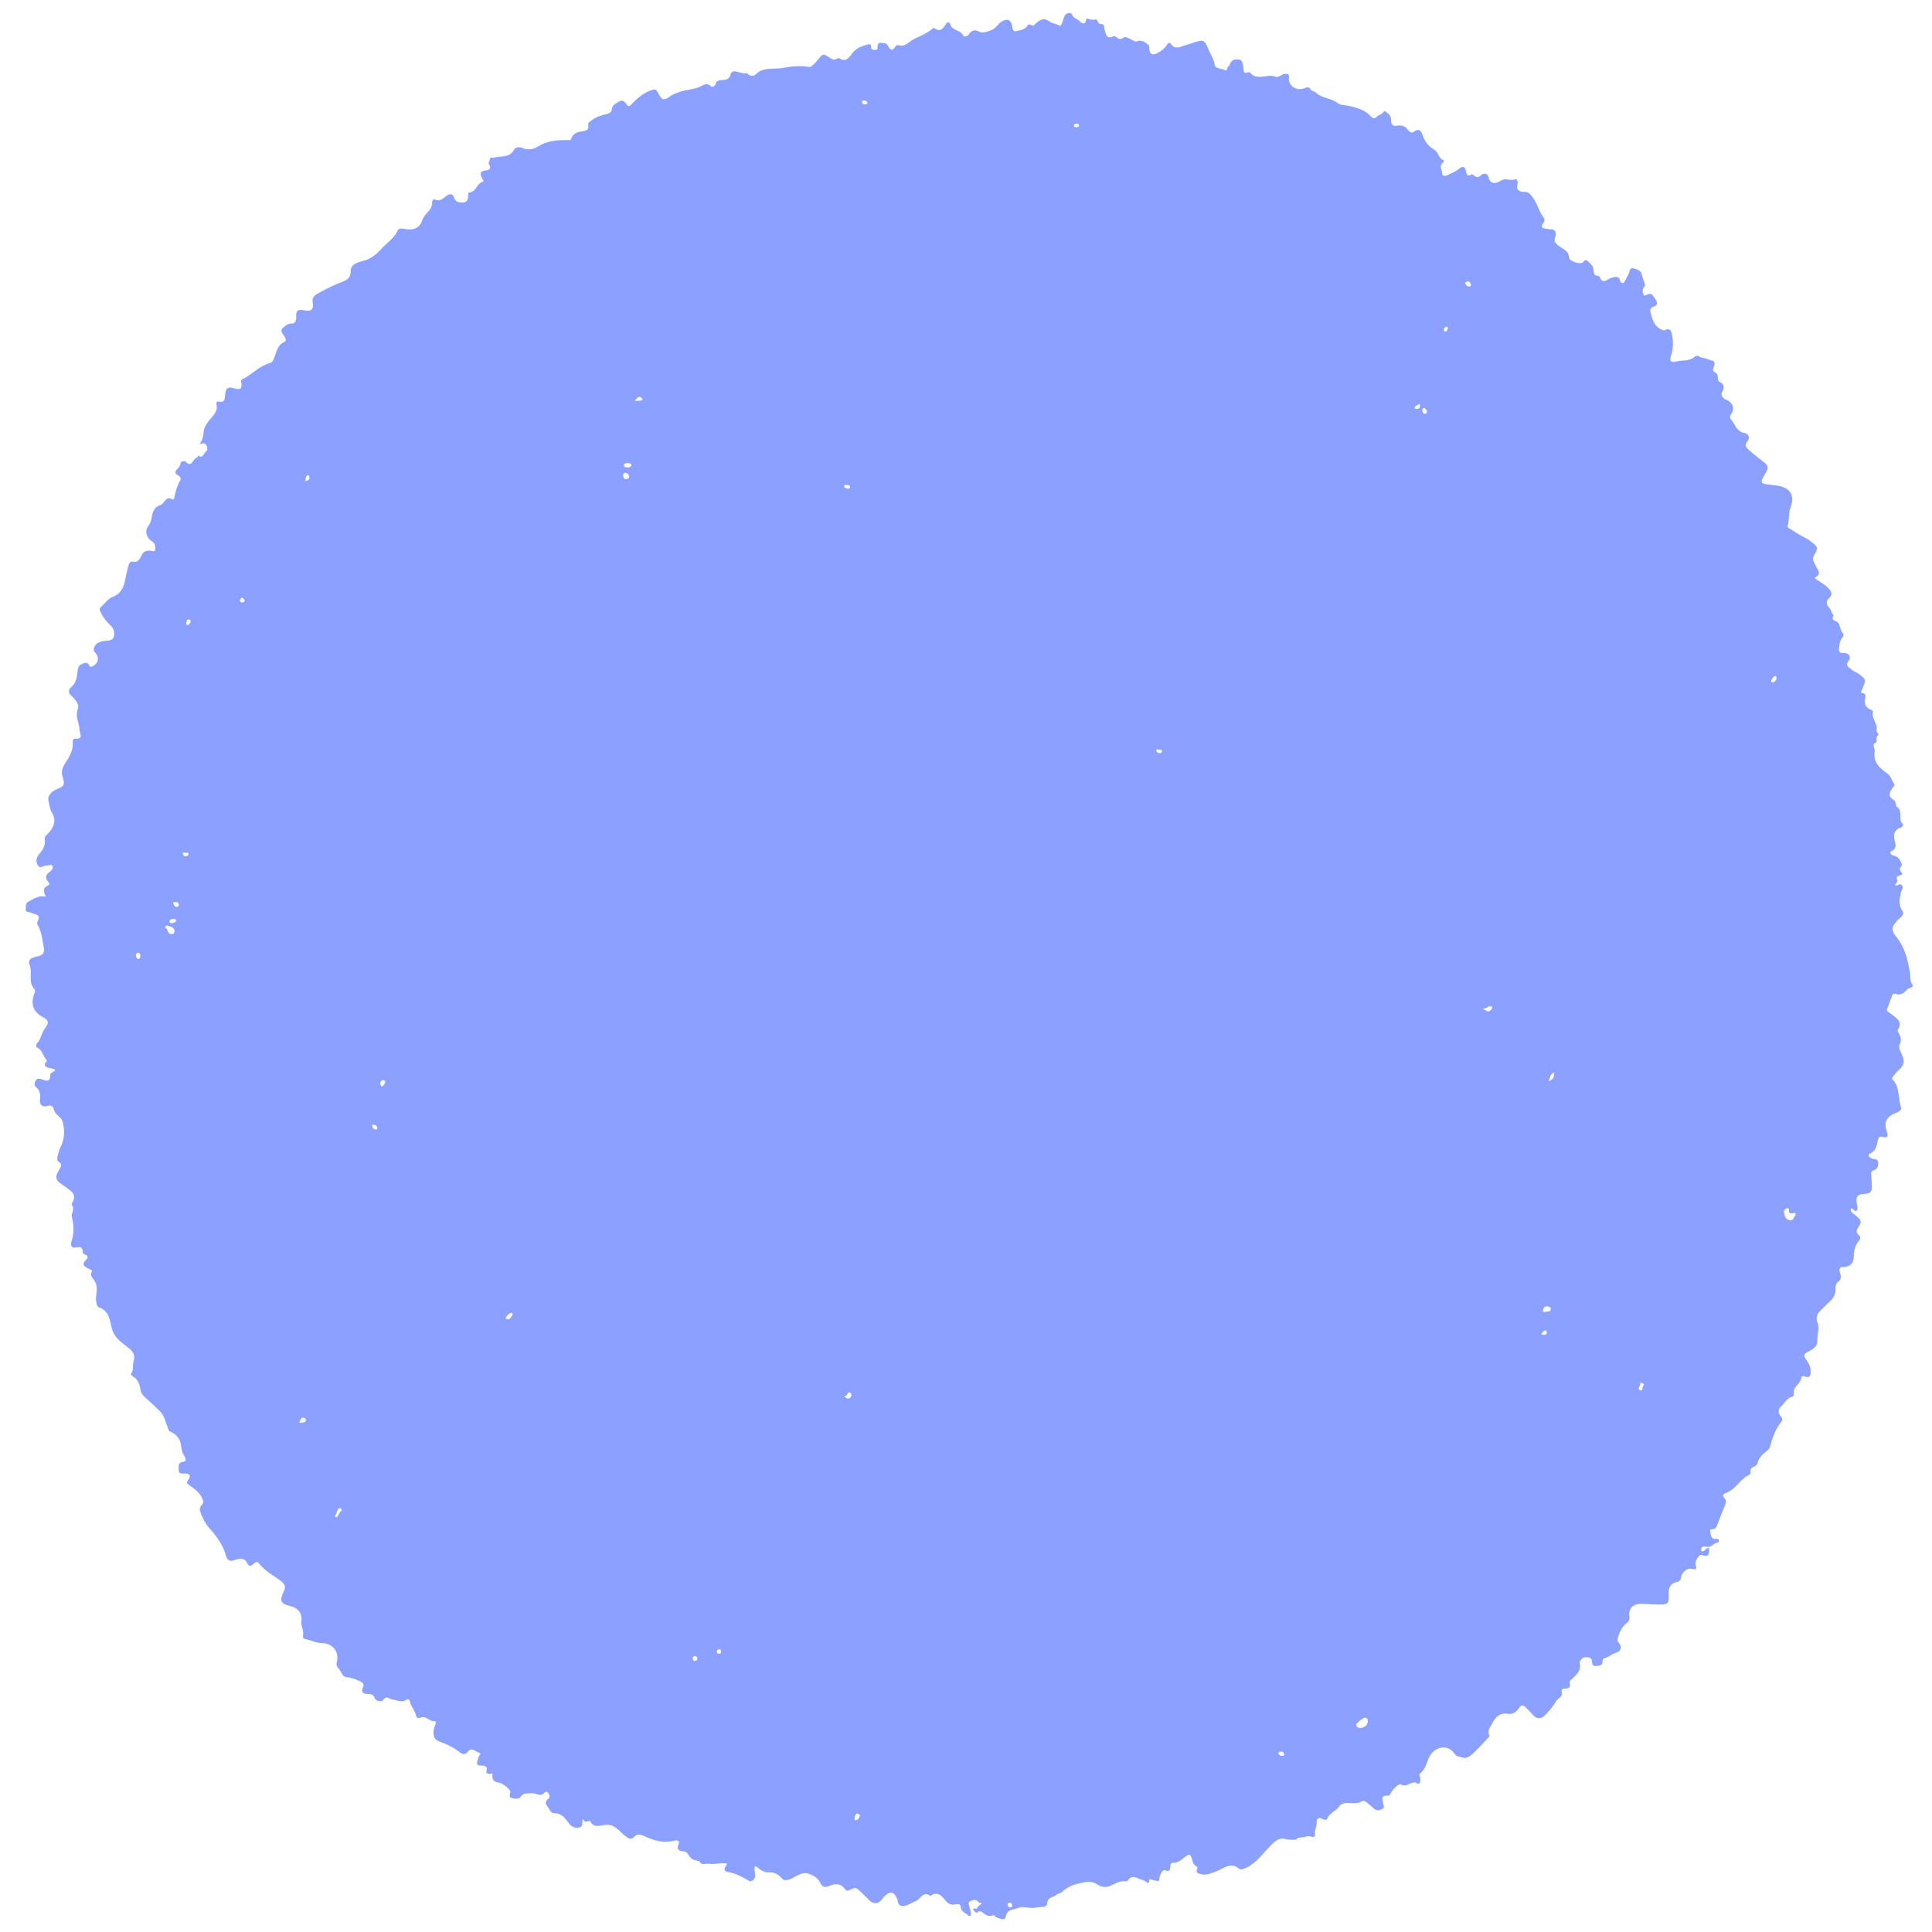 <svg width="6" height="6" viewBox="0 0 6 6" fill="none" xmlns="http://www.w3.org/2000/svg">
<g clip-path="url(#clip0_5313_3411)">
<path d="M5.938 3.057C5.93 3.043 5.934 3.03 5.931 3.017C5.924 2.98 5.916 2.943 5.891 2.912C5.871 2.888 5.874 2.877 5.895 2.856C5.902 2.849 5.917 2.841 5.907 2.827C5.895 2.809 5.9 2.791 5.903 2.773C5.904 2.766 5.913 2.759 5.907 2.75C5.9 2.74 5.892 2.754 5.885 2.749C5.888 2.743 5.895 2.738 5.891 2.73C5.889 2.723 5.893 2.721 5.899 2.719C5.91 2.716 5.91 2.715 5.902 2.705C5.899 2.7 5.9 2.696 5.903 2.692C5.908 2.686 5.906 2.683 5.903 2.676C5.898 2.666 5.892 2.659 5.88 2.657C5.875 2.656 5.865 2.648 5.873 2.644C5.892 2.635 5.887 2.623 5.884 2.61C5.879 2.591 5.883 2.577 5.903 2.57C5.909 2.568 5.913 2.562 5.908 2.558C5.894 2.543 5.911 2.518 5.89 2.505C5.888 2.504 5.888 2.489 5.882 2.485C5.861 2.473 5.868 2.46 5.878 2.446C5.881 2.443 5.885 2.44 5.882 2.434C5.875 2.423 5.871 2.409 5.861 2.402C5.837 2.385 5.817 2.368 5.822 2.333C5.823 2.323 5.811 2.313 5.827 2.305C5.831 2.303 5.822 2.287 5.835 2.282C5.831 2.277 5.827 2.273 5.828 2.266C5.832 2.246 5.81 2.231 5.817 2.209C5.817 2.208 5.81 2.204 5.806 2.202C5.796 2.197 5.791 2.188 5.791 2.178C5.79 2.168 5.802 2.154 5.781 2.152C5.778 2.151 5.781 2.145 5.783 2.141C5.796 2.11 5.796 2.11 5.77 2.091C5.764 2.087 5.756 2.085 5.751 2.08C5.743 2.073 5.729 2.068 5.741 2.052C5.75 2.042 5.742 2.027 5.728 2.028C5.709 2.03 5.71 2.019 5.712 2.008C5.713 1.999 5.714 1.99 5.72 1.982C5.724 1.978 5.727 1.972 5.724 1.968C5.714 1.957 5.716 1.941 5.706 1.931C5.696 1.928 5.686 1.924 5.695 1.911C5.687 1.905 5.688 1.894 5.681 1.888C5.67 1.876 5.671 1.866 5.682 1.856C5.69 1.847 5.689 1.84 5.682 1.831C5.672 1.818 5.658 1.811 5.645 1.802C5.642 1.8 5.633 1.796 5.638 1.793C5.66 1.78 5.642 1.768 5.638 1.755C5.634 1.746 5.627 1.738 5.633 1.726C5.648 1.7 5.647 1.7 5.622 1.68C5.612 1.672 5.601 1.668 5.591 1.662C5.579 1.656 5.568 1.647 5.555 1.64C5.552 1.639 5.55 1.635 5.552 1.632C5.557 1.615 5.554 1.596 5.56 1.578C5.575 1.538 5.561 1.515 5.519 1.508C5.514 1.508 5.509 1.507 5.503 1.506C5.464 1.502 5.464 1.501 5.485 1.466C5.493 1.452 5.49 1.445 5.479 1.436C5.463 1.424 5.448 1.412 5.433 1.399C5.424 1.391 5.416 1.383 5.427 1.37C5.437 1.359 5.428 1.346 5.419 1.345C5.394 1.341 5.389 1.319 5.377 1.304C5.371 1.298 5.371 1.293 5.377 1.285C5.388 1.268 5.381 1.25 5.362 1.242C5.35 1.238 5.343 1.226 5.348 1.218C5.357 1.202 5.355 1.193 5.339 1.185C5.335 1.183 5.335 1.177 5.335 1.173C5.335 1.166 5.333 1.16 5.327 1.157C5.318 1.153 5.319 1.148 5.322 1.14C5.325 1.134 5.328 1.122 5.318 1.12C5.308 1.119 5.299 1.112 5.291 1.112C5.281 1.112 5.272 1.1 5.264 1.107C5.246 1.124 5.224 1.117 5.204 1.123C5.189 1.127 5.184 1.12 5.189 1.106C5.197 1.083 5.197 1.06 5.192 1.037C5.19 1.026 5.184 1.018 5.171 1.025C5.165 1.028 5.162 1.024 5.157 1.022C5.137 1.012 5.132 0.992 5.126 0.972C5.124 0.963 5.124 0.955 5.136 0.952C5.148 0.949 5.147 0.94 5.143 0.932C5.139 0.925 5.134 0.919 5.129 0.913C5.127 0.913 5.125 0.913 5.123 0.913C5.116 0.911 5.109 0.923 5.104 0.915C5.101 0.907 5.099 0.896 5.109 0.888C5.108 0.876 5.101 0.866 5.099 0.854C5.098 0.842 5.085 0.836 5.073 0.833C5.06 0.831 5.062 0.842 5.059 0.848C5.056 0.856 5.051 0.863 5.047 0.871C5.045 0.875 5.044 0.88 5.038 0.879C5.033 0.878 5.032 0.875 5.031 0.87C5.027 0.855 5.017 0.861 5.007 0.862C4.993 0.864 4.978 0.888 4.967 0.858C4.967 0.858 4.965 0.857 4.963 0.857C4.95 0.856 4.949 0.849 4.949 0.837C4.948 0.825 4.938 0.818 4.93 0.81C4.921 0.803 4.919 0.814 4.914 0.816C4.903 0.821 4.873 0.81 4.873 0.8C4.872 0.777 4.851 0.773 4.839 0.762C4.831 0.755 4.826 0.751 4.829 0.74C4.834 0.724 4.834 0.711 4.811 0.712C4.807 0.712 4.804 0.71 4.8 0.71C4.788 0.709 4.785 0.704 4.792 0.694C4.797 0.688 4.798 0.681 4.794 0.676C4.778 0.655 4.774 0.629 4.757 0.609C4.751 0.602 4.746 0.595 4.734 0.596C4.72 0.596 4.707 0.591 4.713 0.571C4.715 0.565 4.711 0.554 4.705 0.557C4.691 0.563 4.677 0.551 4.661 0.561C4.652 0.567 4.63 0.578 4.623 0.551C4.62 0.539 4.609 0.535 4.598 0.545C4.592 0.552 4.586 0.551 4.58 0.547C4.576 0.544 4.573 0.54 4.569 0.542C4.557 0.55 4.555 0.541 4.553 0.533C4.55 0.514 4.54 0.516 4.53 0.525C4.52 0.534 4.508 0.537 4.497 0.543C4.492 0.547 4.479 0.548 4.479 0.54C4.479 0.529 4.468 0.516 4.481 0.505C4.484 0.503 4.486 0.498 4.482 0.497C4.468 0.492 4.467 0.474 4.457 0.467C4.438 0.455 4.425 0.442 4.418 0.42C4.415 0.41 4.407 0.395 4.39 0.41C4.385 0.414 4.377 0.41 4.372 0.403C4.364 0.392 4.354 0.388 4.341 0.39C4.326 0.394 4.32 0.387 4.32 0.373C4.321 0.361 4.312 0.353 4.304 0.347C4.297 0.341 4.293 0.355 4.287 0.356C4.277 0.357 4.27 0.376 4.258 0.362C4.238 0.34 4.212 0.334 4.185 0.328C4.175 0.326 4.163 0.327 4.154 0.32C4.134 0.304 4.105 0.306 4.086 0.287C4.082 0.283 4.073 0.284 4.069 0.276C4.065 0.269 4.058 0.271 4.051 0.274C4.028 0.284 4 0.267 4.003 0.242C4.004 0.227 3.998 0.229 3.988 0.23C3.978 0.232 3.97 0.242 3.96 0.238C3.935 0.228 3.903 0.253 3.881 0.224C3.881 0.224 3.879 0.224 3.879 0.224C3.859 0.232 3.863 0.218 3.861 0.207C3.859 0.198 3.86 0.187 3.848 0.185C3.835 0.183 3.825 0.186 3.82 0.198C3.819 0.201 3.818 0.204 3.816 0.205C3.81 0.208 3.812 0.222 3.804 0.218C3.794 0.211 3.774 0.216 3.772 0.2C3.77 0.184 3.761 0.172 3.755 0.158C3.741 0.122 3.737 0.122 3.705 0.133C3.698 0.135 3.69 0.138 3.683 0.14C3.667 0.144 3.651 0.157 3.636 0.136C3.632 0.13 3.627 0.134 3.624 0.139C3.617 0.151 3.606 0.159 3.594 0.165C3.579 0.173 3.57 0.168 3.569 0.151C3.569 0.146 3.569 0.141 3.565 0.138C3.554 0.13 3.545 0.122 3.528 0.129C3.523 0.13 3.506 0.116 3.493 0.115C3.492 0.115 3.492 0.116 3.491 0.116C3.484 0.121 3.476 0.124 3.468 0.116C3.465 0.113 3.461 0.111 3.457 0.113C3.434 0.124 3.435 0.103 3.43 0.091C3.428 0.085 3.431 0.074 3.421 0.075C3.409 0.075 3.41 0.065 3.405 0.06C3.395 0.063 3.384 0.06 3.374 0.057C3.372 0.074 3.365 0.078 3.353 0.066C3.346 0.058 3.334 0.058 3.329 0.045C3.325 0.036 3.309 0.04 3.305 0.052C3.303 0.059 3.3 0.066 3.298 0.073C3.296 0.076 3.293 0.082 3.29 0.08C3.281 0.073 3.267 0.073 3.261 0.068C3.243 0.054 3.232 0.06 3.219 0.071C3.214 0.075 3.209 0.083 3.203 0.078C3.195 0.072 3.191 0.079 3.189 0.082C3.181 0.093 3.17 0.093 3.159 0.096C3.152 0.098 3.146 0.099 3.144 0.085C3.141 0.059 3.126 0.055 3.105 0.071C3.101 0.075 3.097 0.08 3.093 0.084C3.083 0.095 3.052 0.105 3.042 0.099C3.028 0.09 3.017 0.095 3.01 0.105C3.004 0.115 2.993 0.115 2.991 0.11C2.983 0.092 2.956 0.096 2.951 0.075C2.949 0.069 2.942 0.067 2.939 0.073C2.929 0.088 2.921 0.102 2.901 0.087C2.9 0.086 2.897 0.088 2.896 0.089C2.877 0.106 2.853 0.113 2.832 0.125C2.82 0.133 2.808 0.147 2.789 0.14C2.787 0.139 2.782 0.142 2.781 0.144C2.77 0.162 2.764 0.154 2.757 0.141C2.751 0.132 2.742 0.134 2.734 0.133C2.727 0.133 2.725 0.14 2.725 0.145C2.726 0.152 2.725 0.155 2.717 0.155C2.708 0.155 2.705 0.152 2.705 0.145C2.705 0.138 2.702 0.136 2.696 0.138C2.677 0.143 2.661 0.148 2.648 0.164C2.639 0.175 2.629 0.196 2.607 0.181C2.605 0.18 2.601 0.181 2.599 0.182C2.591 0.188 2.585 0.184 2.578 0.18C2.555 0.165 2.556 0.166 2.538 0.188C2.531 0.196 2.52 0.209 2.513 0.208C2.485 0.203 2.458 0.206 2.431 0.211C2.408 0.215 2.385 0.21 2.362 0.22C2.35 0.225 2.338 0.248 2.32 0.227C2.303 0.233 2.275 0.209 2.269 0.231C2.261 0.261 2.231 0.238 2.223 0.259C2.223 0.261 2.222 0.263 2.221 0.264C2.217 0.269 2.212 0.272 2.207 0.267C2.196 0.257 2.186 0.263 2.176 0.268C2.168 0.272 2.16 0.275 2.152 0.276C2.126 0.281 2.099 0.286 2.078 0.301C2.058 0.316 2.053 0.305 2.045 0.291C2.041 0.285 2.039 0.276 2.03 0.278C2.003 0.285 1.981 0.303 1.964 0.321C1.952 0.335 1.949 0.329 1.944 0.321C1.938 0.313 1.931 0.31 1.923 0.315C1.914 0.321 1.902 0.325 1.9 0.339C1.899 0.348 1.895 0.351 1.885 0.354C1.867 0.358 1.848 0.364 1.833 0.377C1.829 0.38 1.825 0.383 1.827 0.39C1.83 0.402 1.821 0.405 1.813 0.407C1.797 0.41 1.78 0.411 1.774 0.431C1.772 0.437 1.764 0.435 1.758 0.435C1.728 0.435 1.698 0.438 1.673 0.454C1.654 0.465 1.639 0.467 1.621 0.459C1.61 0.455 1.6 0.458 1.595 0.467C1.58 0.492 1.554 0.483 1.533 0.49C1.53 0.491 1.523 0.486 1.522 0.493C1.521 0.499 1.515 0.505 1.519 0.511C1.525 0.522 1.523 0.527 1.511 0.529C1.492 0.531 1.489 0.537 1.497 0.554C1.499 0.558 1.506 0.562 1.498 0.565C1.48 0.571 1.479 0.596 1.457 0.598C1.453 0.598 1.454 0.605 1.454 0.608C1.454 0.62 1.449 0.629 1.438 0.629C1.427 0.629 1.415 0.629 1.41 0.613C1.407 0.602 1.398 0.6 1.387 0.608C1.377 0.615 1.368 0.627 1.352 0.62C1.346 0.617 1.342 0.623 1.342 0.627C1.344 0.653 1.317 0.663 1.311 0.685C1.303 0.71 1.281 0.716 1.257 0.711C1.249 0.709 1.238 0.708 1.235 0.716C1.225 0.739 1.204 0.752 1.188 0.769C1.172 0.787 1.153 0.805 1.125 0.811C1.111 0.815 1.089 0.82 1.089 0.843C1.089 0.863 1.078 0.87 1.061 0.876C1.037 0.885 1.013 0.897 0.99 0.91C0.98 0.915 0.968 0.922 0.971 0.938C0.975 0.96 0.968 0.968 0.946 0.964C0.928 0.96 0.918 0.962 0.92 0.984C0.921 0.996 0.914 1.006 0.908 1.005C0.894 1.003 0.885 1.013 0.877 1.02C0.869 1.028 0.878 1.036 0.882 1.043C0.886 1.05 0.892 1.057 0.883 1.062C0.862 1.071 0.859 1.092 0.852 1.11C0.849 1.119 0.845 1.126 0.837 1.128C0.804 1.137 0.782 1.164 0.752 1.178C0.749 1.179 0.748 1.182 0.749 1.186C0.753 1.206 0.747 1.212 0.728 1.206C0.706 1.2 0.701 1.205 0.699 1.228C0.698 1.24 0.698 1.251 0.68 1.247C0.674 1.246 0.671 1.249 0.672 1.255C0.677 1.273 0.667 1.285 0.657 1.297C0.645 1.311 0.633 1.325 0.632 1.345C0.631 1.358 0.628 1.369 0.619 1.379C0.627 1.378 0.637 1.373 0.641 1.383C0.644 1.389 0.646 1.398 0.639 1.403C0.632 1.408 0.631 1.425 0.616 1.415C0.614 1.417 0.613 1.422 0.61 1.422C0.599 1.425 0.595 1.455 0.576 1.433C0.575 1.432 0.562 1.431 0.561 1.438C0.56 1.448 0.553 1.453 0.548 1.46C0.543 1.466 0.543 1.471 0.551 1.475C0.557 1.478 0.564 1.484 0.56 1.491C0.55 1.508 0.545 1.527 0.541 1.547C0.54 1.55 0.538 1.552 0.536 1.551C0.514 1.538 0.511 1.565 0.497 1.569C0.479 1.575 0.474 1.589 0.471 1.607C0.47 1.616 0.466 1.627 0.459 1.636C0.449 1.65 0.456 1.672 0.472 1.681C0.483 1.687 0.482 1.698 0.482 1.706C0.482 1.716 0.472 1.71 0.466 1.71C0.456 1.71 0.447 1.711 0.441 1.722C0.435 1.734 0.43 1.749 0.41 1.744C0.406 1.743 0.402 1.748 0.4 1.753C0.397 1.764 0.394 1.774 0.392 1.785C0.386 1.814 0.383 1.841 0.349 1.854C0.336 1.859 0.326 1.874 0.314 1.884C0.306 1.891 0.311 1.898 0.314 1.904C0.321 1.919 0.332 1.932 0.344 1.943C0.354 1.952 0.356 1.964 0.354 1.976C0.352 1.987 0.34 1.99 0.329 1.99C0.321 1.991 0.314 1.992 0.307 1.995C0.295 1.999 0.287 2.018 0.293 2.024C0.309 2.039 0.307 2.058 0.29 2.068C0.285 2.07 0.281 2.073 0.278 2.068C0.273 2.058 0.268 2.056 0.257 2.061C0.246 2.065 0.243 2.071 0.241 2.082C0.239 2.101 0.238 2.12 0.221 2.134C0.212 2.142 0.211 2.152 0.223 2.162C0.234 2.172 0.247 2.188 0.242 2.201C0.232 2.226 0.247 2.246 0.247 2.268C0.247 2.276 0.261 2.296 0.234 2.294C0.227 2.293 0.226 2.299 0.226 2.305C0.228 2.332 0.214 2.352 0.201 2.373C0.195 2.383 0.189 2.396 0.194 2.411C0.203 2.439 0.199 2.442 0.172 2.453C0.161 2.458 0.148 2.471 0.15 2.484C0.153 2.497 0.154 2.512 0.161 2.523C0.177 2.55 0.166 2.571 0.148 2.59C0.144 2.594 0.138 2.598 0.139 2.605C0.142 2.624 0.134 2.639 0.122 2.652C0.112 2.664 0.11 2.677 0.118 2.688C0.125 2.7 0.136 2.686 0.145 2.688C0.151 2.689 0.159 2.682 0.163 2.689C0.167 2.697 0.159 2.704 0.154 2.708C0.141 2.717 0.14 2.727 0.15 2.739C0.154 2.743 0.155 2.747 0.149 2.75C0.131 2.758 0.135 2.771 0.143 2.785C0.12 2.779 0.104 2.792 0.087 2.801C0.079 2.805 0.08 2.817 0.08 2.826C0.081 2.835 0.09 2.831 0.095 2.834C0.105 2.841 0.131 2.837 0.116 2.863C0.114 2.867 0.117 2.874 0.12 2.878C0.13 2.899 0.132 2.921 0.136 2.943C0.138 2.957 0.136 2.964 0.121 2.969C0.109 2.973 0.083 2.974 0.092 2.997C0.102 3.021 0.086 3.05 0.107 3.072C0.111 3.077 0.108 3.082 0.106 3.087C0.095 3.118 0.103 3.141 0.13 3.157C0.151 3.168 0.154 3.175 0.14 3.193C0.128 3.208 0.128 3.228 0.114 3.241C0.112 3.243 0.112 3.251 0.113 3.252C0.131 3.259 0.133 3.278 0.143 3.29C0.146 3.293 0.146 3.294 0.144 3.297C0.132 3.311 0.146 3.315 0.154 3.317C0.161 3.318 0.167 3.318 0.172 3.324C0.167 3.329 0.156 3.331 0.156 3.338C0.156 3.365 0.14 3.355 0.127 3.351C0.12 3.349 0.115 3.349 0.111 3.356C0.107 3.363 0.105 3.371 0.112 3.376C0.125 3.387 0.126 3.401 0.124 3.417C0.123 3.431 0.132 3.439 0.146 3.435C0.157 3.431 0.164 3.434 0.167 3.445C0.17 3.456 0.177 3.462 0.185 3.469C0.19 3.473 0.193 3.479 0.195 3.485C0.202 3.513 0.2 3.539 0.187 3.565C0.183 3.572 0.182 3.581 0.179 3.589C0.178 3.596 0.176 3.604 0.182 3.608C0.195 3.616 0.189 3.623 0.184 3.632C0.169 3.657 0.172 3.665 0.196 3.681C0.203 3.685 0.208 3.69 0.214 3.694C0.231 3.705 0.235 3.719 0.224 3.736C0.223 3.738 0.222 3.741 0.223 3.742C0.233 3.755 0.221 3.768 0.223 3.778C0.229 3.805 0.231 3.829 0.222 3.855C0.219 3.863 0.219 3.878 0.236 3.874C0.249 3.871 0.257 3.873 0.257 3.888C0.257 3.892 0.26 3.895 0.264 3.896C0.275 3.9 0.273 3.907 0.267 3.913C0.252 3.927 0.262 3.934 0.275 3.94C0.279 3.943 0.288 3.943 0.285 3.949C0.278 3.962 0.288 3.969 0.293 3.977C0.306 3.995 0.298 4.016 0.298 4.035C0.299 4.047 0.301 4.058 0.307 4.06C0.341 4.071 0.341 4.104 0.348 4.128C0.356 4.155 0.376 4.168 0.394 4.182C0.413 4.196 0.422 4.208 0.414 4.231C0.411 4.242 0.416 4.255 0.407 4.266C0.405 4.268 0.409 4.272 0.413 4.275C0.428 4.283 0.434 4.299 0.436 4.315C0.438 4.326 0.443 4.333 0.452 4.341C0.467 4.354 0.482 4.368 0.496 4.382C0.51 4.394 0.514 4.417 0.522 4.436C0.524 4.441 0.524 4.445 0.531 4.447C0.546 4.454 0.557 4.465 0.561 4.483C0.564 4.497 0.564 4.511 0.574 4.524C0.577 4.529 0.58 4.539 0.568 4.54C0.552 4.542 0.555 4.554 0.555 4.564C0.555 4.579 0.565 4.576 0.574 4.576C0.59 4.576 0.594 4.584 0.584 4.597C0.579 4.603 0.58 4.607 0.586 4.611C0.601 4.622 0.616 4.631 0.626 4.649C0.631 4.659 0.634 4.665 0.627 4.673C0.621 4.68 0.619 4.687 0.622 4.695C0.629 4.714 0.638 4.733 0.652 4.748C0.674 4.773 0.693 4.799 0.702 4.832C0.706 4.844 0.711 4.851 0.728 4.845C0.74 4.841 0.758 4.834 0.768 4.855C0.773 4.865 0.779 4.865 0.787 4.857C0.792 4.852 0.798 4.848 0.804 4.855C0.823 4.88 0.851 4.893 0.875 4.912C0.885 4.921 0.888 4.929 0.881 4.943C0.867 4.972 0.872 4.981 0.902 4.988C0.924 4.993 0.939 5.01 0.936 5.032C0.933 5.049 0.945 5.064 0.941 5.081C0.94 5.085 0.942 5.089 0.947 5.09C0.966 5.094 0.982 5.103 1.002 5.103C1.034 5.104 1.054 5.131 1.046 5.161C1.043 5.174 1.048 5.177 1.054 5.185C1.06 5.193 1.064 5.206 1.073 5.208C1.089 5.21 1.102 5.213 1.117 5.221C1.13 5.227 1.131 5.232 1.127 5.24C1.12 5.257 1.129 5.26 1.142 5.261C1.153 5.261 1.16 5.262 1.164 5.274C1.168 5.285 1.186 5.285 1.19 5.28C1.2 5.263 1.209 5.277 1.218 5.278C1.233 5.279 1.247 5.29 1.263 5.278C1.269 5.274 1.273 5.281 1.274 5.288C1.278 5.302 1.289 5.313 1.292 5.327C1.293 5.334 1.298 5.338 1.307 5.334C1.323 5.327 1.334 5.348 1.35 5.345C1.354 5.344 1.354 5.351 1.352 5.356C1.346 5.368 1.345 5.382 1.348 5.394C1.352 5.406 1.369 5.41 1.379 5.414C1.395 5.421 1.41 5.428 1.424 5.439C1.433 5.446 1.442 5.454 1.454 5.439C1.464 5.425 1.477 5.44 1.487 5.443C1.498 5.446 1.485 5.454 1.485 5.46C1.483 5.47 1.474 5.485 1.497 5.483C1.504 5.483 1.513 5.487 1.512 5.493C1.506 5.513 1.519 5.509 1.53 5.508C1.526 5.525 1.533 5.535 1.55 5.536C1.561 5.538 1.585 5.557 1.585 5.565C1.585 5.572 1.578 5.581 1.589 5.584C1.598 5.586 1.611 5.589 1.617 5.58C1.626 5.566 1.638 5.571 1.651 5.569C1.664 5.567 1.675 5.581 1.688 5.57C1.693 5.565 1.698 5.562 1.703 5.569C1.707 5.574 1.708 5.581 1.704 5.585C1.695 5.593 1.691 5.599 1.7 5.61C1.707 5.618 1.709 5.631 1.721 5.631C1.743 5.631 1.754 5.645 1.765 5.66C1.773 5.671 1.782 5.678 1.796 5.676C1.815 5.674 1.804 5.658 1.811 5.649C1.816 5.664 1.831 5.654 1.832 5.654C1.845 5.681 1.865 5.667 1.885 5.667C1.909 5.666 1.924 5.688 1.942 5.702C1.952 5.71 1.96 5.715 1.97 5.704C1.979 5.696 1.986 5.696 1.998 5.701C2.028 5.715 2.06 5.726 2.095 5.716C2.103 5.713 2.112 5.719 2.108 5.726C2.098 5.747 2.112 5.748 2.125 5.75C2.129 5.751 2.132 5.752 2.135 5.756C2.148 5.775 2.148 5.775 2.171 5.78C2.171 5.78 2.172 5.78 2.172 5.781C2.181 5.795 2.193 5.786 2.204 5.788C2.222 5.792 2.239 5.782 2.258 5.788C2.254 5.798 2.241 5.81 2.262 5.814C2.285 5.818 2.304 5.828 2.324 5.84C2.334 5.847 2.347 5.835 2.345 5.823C2.345 5.817 2.344 5.811 2.343 5.806C2.343 5.796 2.346 5.793 2.353 5.8C2.362 5.809 2.377 5.815 2.385 5.815C2.405 5.813 2.417 5.821 2.429 5.834C2.433 5.839 2.438 5.84 2.447 5.838C2.47 5.833 2.487 5.808 2.517 5.821C2.531 5.827 2.541 5.835 2.546 5.845C2.553 5.86 2.56 5.863 2.575 5.857C2.592 5.85 2.611 5.847 2.624 5.867C2.628 5.872 2.633 5.873 2.64 5.869C2.647 5.865 2.656 5.86 2.664 5.867C2.676 5.878 2.688 5.889 2.699 5.901C2.71 5.913 2.726 5.914 2.736 5.902C2.739 5.899 2.741 5.895 2.743 5.893C2.764 5.87 2.778 5.873 2.788 5.902C2.788 5.903 2.788 5.904 2.788 5.904C2.79 5.92 2.801 5.921 2.813 5.918C2.824 5.915 2.834 5.908 2.844 5.904C2.859 5.899 2.866 5.871 2.889 5.888C2.889 5.888 2.891 5.887 2.892 5.886C2.912 5.873 2.926 5.889 2.935 5.901C2.945 5.914 2.956 5.917 2.969 5.914C2.976 5.913 2.983 5.914 2.983 5.92C2.984 5.938 3 5.941 3.009 5.95C3.011 5.95 3.013 5.95 3.015 5.95C3.015 5.942 3.015 5.934 3.012 5.927C3.01 5.919 3.005 5.909 3.012 5.905C3.02 5.901 3.033 5.896 3.04 5.909C3.043 5.909 3.047 5.909 3.048 5.91C3.05 5.914 3.046 5.914 3.044 5.915C3.04 5.918 3.037 5.921 3.035 5.925C3.032 5.931 3.027 5.925 3.022 5.928C3.024 5.935 3.028 5.939 3.036 5.941C3.036 5.931 3.044 5.938 3.047 5.936C3.058 5.944 3.068 5.955 3.084 5.948C3.089 5.946 3.09 5.953 3.093 5.954C3.103 5.957 3.12 5.966 3.123 5.954C3.127 5.935 3.134 5.933 3.15 5.929C3.159 5.926 3.168 5.922 3.179 5.923C3.192 5.924 3.206 5.927 3.218 5.924C3.23 5.921 3.251 5.926 3.252 5.911C3.254 5.89 3.272 5.893 3.282 5.884C3.286 5.88 3.295 5.88 3.299 5.875C3.319 5.855 3.345 5.85 3.371 5.845C3.385 5.843 3.397 5.845 3.409 5.853C3.418 5.859 3.43 5.862 3.441 5.859C3.459 5.854 3.475 5.839 3.496 5.843C3.498 5.844 3.502 5.841 3.504 5.838C3.512 5.827 3.522 5.827 3.533 5.833C3.543 5.838 3.554 5.838 3.563 5.847C3.568 5.852 3.567 5.844 3.569 5.842C3.568 5.835 3.571 5.835 3.575 5.837C3.583 5.839 3.591 5.842 3.6 5.841C3.599 5.826 3.61 5.806 3.617 5.808C3.646 5.82 3.625 5.783 3.644 5.785C3.66 5.786 3.672 5.772 3.684 5.764C3.694 5.757 3.696 5.759 3.699 5.766C3.704 5.777 3.703 5.791 3.717 5.797C3.72 5.798 3.719 5.801 3.718 5.804C3.712 5.815 3.721 5.818 3.728 5.82C3.745 5.825 3.759 5.818 3.774 5.813C3.798 5.805 3.821 5.78 3.849 5.804C3.853 5.807 3.858 5.805 3.862 5.804C3.898 5.791 3.919 5.759 3.944 5.734C3.957 5.72 3.971 5.706 3.99 5.711C4.002 5.714 4.013 5.714 4.025 5.713C4.034 5.702 4.048 5.709 4.058 5.703C4.063 5.702 4.067 5.702 4.072 5.704C4.077 5.706 4.084 5.705 4.084 5.699C4.081 5.685 4.09 5.673 4.089 5.66C4.088 5.646 4.097 5.643 4.107 5.649C4.114 5.652 4.119 5.654 4.122 5.648C4.129 5.63 4.149 5.625 4.159 5.61C4.164 5.602 4.174 5.6 4.184 5.599C4.199 5.599 4.215 5.603 4.23 5.594C4.237 5.59 4.242 5.596 4.247 5.6C4.254 5.605 4.26 5.611 4.267 5.617C4.275 5.625 4.285 5.622 4.293 5.618C4.302 5.614 4.296 5.606 4.295 5.599C4.294 5.59 4.287 5.575 4.308 5.577C4.314 5.578 4.318 5.572 4.321 5.566C4.327 5.554 4.346 5.539 4.349 5.541C4.366 5.551 4.376 5.538 4.389 5.536C4.391 5.535 4.394 5.535 4.396 5.536C4.412 5.546 4.41 5.533 4.411 5.524C4.412 5.518 4.404 5.513 4.411 5.507C4.425 5.495 4.43 5.479 4.436 5.462C4.452 5.424 4.495 5.414 4.517 5.446C4.525 5.457 4.533 5.455 4.542 5.458C4.555 5.463 4.565 5.453 4.572 5.448C4.59 5.432 4.606 5.413 4.623 5.396C4.625 5.394 4.626 5.391 4.625 5.389C4.617 5.373 4.631 5.361 4.636 5.349C4.644 5.334 4.657 5.319 4.68 5.322C4.695 5.325 4.707 5.32 4.717 5.305C4.72 5.3 4.727 5.292 4.736 5.3C4.744 5.308 4.752 5.316 4.759 5.324C4.771 5.338 4.783 5.34 4.796 5.329C4.81 5.315 4.823 5.3 4.833 5.283C4.838 5.274 4.854 5.27 4.85 5.256C4.848 5.245 4.854 5.244 4.861 5.244C4.872 5.244 4.878 5.24 4.875 5.228C4.874 5.224 4.875 5.219 4.88 5.216C4.895 5.202 4.911 5.19 4.906 5.165C4.905 5.163 4.907 5.159 4.909 5.156C4.914 5.147 4.922 5.146 4.931 5.147C4.939 5.147 4.943 5.152 4.944 5.159C4.945 5.167 4.944 5.175 4.957 5.174C4.967 5.173 4.977 5.173 4.977 5.159C4.977 5.154 4.978 5.151 4.982 5.15C4.995 5.147 5.005 5.137 5.018 5.133C5.035 5.129 5.038 5.113 5.027 5.101C5.024 5.099 5.023 5.097 5.023 5.093C5.027 5.073 5.035 5.055 5.05 5.042C5.058 5.036 5.062 5.031 5.06 5.02C5.057 4.995 5.072 4.98 5.098 4.981C5.114 4.981 5.131 4.983 5.147 4.983C5.182 4.983 5.183 4.983 5.182 4.947C5.182 4.928 5.19 4.917 5.208 4.913C5.218 4.911 5.22 4.905 5.221 4.897C5.224 4.882 5.24 4.869 5.253 4.872C5.266 4.875 5.271 4.874 5.266 4.86C5.263 4.848 5.277 4.826 5.285 4.829C5.309 4.839 5.308 4.823 5.308 4.807C5.303 4.808 5.298 4.809 5.295 4.814C5.292 4.817 5.289 4.819 5.285 4.817C5.283 4.816 5.282 4.814 5.283 4.812C5.283 4.807 5.286 4.803 5.291 4.803C5.297 4.803 5.303 4.804 5.309 4.804C5.318 4.801 5.323 4.792 5.333 4.791C5.337 4.79 5.339 4.788 5.338 4.784C5.337 4.78 5.334 4.778 5.331 4.779C5.312 4.782 5.314 4.765 5.311 4.757C5.308 4.747 5.319 4.75 5.324 4.748C5.331 4.745 5.332 4.737 5.335 4.731C5.341 4.714 5.348 4.697 5.355 4.68C5.358 4.671 5.364 4.662 5.356 4.654C5.347 4.644 5.353 4.639 5.361 4.636C5.391 4.626 5.404 4.592 5.433 4.58C5.436 4.579 5.437 4.575 5.436 4.571C5.435 4.562 5.44 4.557 5.449 4.554C5.454 4.552 5.459 4.547 5.459 4.541C5.461 4.531 5.467 4.526 5.472 4.519C5.48 4.51 5.494 4.504 5.497 4.493C5.506 4.459 5.515 4.437 5.533 4.414C5.538 4.407 5.533 4.403 5.53 4.398C5.522 4.388 5.522 4.377 5.53 4.369C5.542 4.359 5.548 4.342 5.565 4.338C5.569 4.337 5.571 4.333 5.571 4.329C5.566 4.306 5.594 4.298 5.594 4.277C5.594 4.274 5.601 4.273 5.605 4.275C5.624 4.281 5.623 4.269 5.623 4.256C5.623 4.244 5.617 4.234 5.611 4.225C5.6 4.21 5.6 4.205 5.617 4.197C5.631 4.19 5.645 4.181 5.644 4.164C5.643 4.144 5.652 4.125 5.644 4.106C5.64 4.095 5.641 4.083 5.65 4.074C5.659 4.065 5.668 4.056 5.677 4.047C5.691 4.035 5.701 4.023 5.7 4.004C5.699 3.997 5.702 3.986 5.707 3.982C5.721 3.973 5.717 3.963 5.714 3.951C5.712 3.945 5.711 3.935 5.722 3.935C5.743 3.936 5.757 3.924 5.757 3.904C5.757 3.886 5.76 3.869 5.772 3.855C5.778 3.848 5.78 3.842 5.771 3.834C5.766 3.83 5.764 3.823 5.769 3.815C5.783 3.793 5.782 3.791 5.762 3.774C5.756 3.768 5.745 3.764 5.748 3.753C5.757 3.75 5.757 3.765 5.765 3.76C5.772 3.756 5.767 3.747 5.767 3.74C5.767 3.739 5.766 3.737 5.766 3.736C5.764 3.719 5.766 3.709 5.788 3.708C5.812 3.707 5.815 3.699 5.813 3.675C5.812 3.666 5.812 3.656 5.811 3.647C5.81 3.641 5.813 3.636 5.818 3.635C5.831 3.631 5.833 3.623 5.833 3.611C5.832 3.597 5.821 3.601 5.814 3.598C5.805 3.595 5.798 3.587 5.808 3.582C5.828 3.573 5.828 3.556 5.832 3.54C5.835 3.531 5.837 3.528 5.847 3.531C5.861 3.534 5.865 3.531 5.86 3.515C5.849 3.484 5.859 3.467 5.891 3.455C5.898 3.452 5.906 3.447 5.904 3.44C5.894 3.411 5.901 3.377 5.878 3.353C5.874 3.349 5.877 3.345 5.88 3.342C5.885 3.335 5.89 3.329 5.897 3.323C5.914 3.307 5.916 3.297 5.906 3.274C5.901 3.264 5.895 3.252 5.9 3.242C5.907 3.229 5.902 3.219 5.897 3.209C5.895 3.205 5.892 3.202 5.894 3.198C5.91 3.173 5.89 3.163 5.875 3.15C5.869 3.145 5.856 3.141 5.861 3.132C5.868 3.117 5.871 3.101 5.879 3.087C5.88 3.086 5.885 3.086 5.886 3.086C5.903 3.094 5.914 3.082 5.923 3.073C5.928 3.067 5.945 3.068 5.939 3.057L5.938 3.057ZM0.429 2.978C0.424 2.978 0.423 2.972 0.422 2.968C0.421 2.964 0.423 2.96 0.428 2.959C0.434 2.958 0.435 2.963 0.436 2.968C0.436 2.972 0.435 2.978 0.429 2.978ZM0.53 2.901C0.52 2.898 0.522 2.884 0.512 2.88C0.514 2.876 0.518 2.873 0.522 2.875C0.53 2.878 0.542 2.88 0.542 2.892C0.543 2.899 0.538 2.901 0.53 2.901ZM0.535 2.867C0.53 2.868 0.526 2.866 0.527 2.861C0.527 2.855 0.533 2.854 0.538 2.854C0.542 2.853 0.546 2.854 0.547 2.859C0.545 2.866 0.539 2.865 0.535 2.867V2.867ZM0.551 2.816C0.542 2.818 0.54 2.81 0.537 2.803C0.544 2.802 0.552 2.798 0.555 2.808C0.556 2.811 0.555 2.815 0.551 2.816ZM0.577 2.659C0.572 2.66 0.569 2.656 0.568 2.652C0.567 2.647 0.571 2.647 0.574 2.648C0.578 2.65 0.584 2.645 0.585 2.652C0.586 2.657 0.581 2.658 0.577 2.659ZM0.592 1.93C0.59 1.936 0.588 1.941 0.582 1.941C0.577 1.941 0.578 1.936 0.579 1.932C0.58 1.928 0.58 1.923 0.587 1.924C0.591 1.924 0.592 1.926 0.592 1.93ZM0.751 1.871C0.746 1.87 0.744 1.867 0.746 1.863C0.747 1.86 0.749 1.855 0.754 1.857C0.756 1.858 0.758 1.862 0.76 1.864C0.759 1.871 0.755 1.871 0.751 1.871V1.871ZM0.95 4.412C0.945 4.42 0.937 4.418 0.929 4.418C0.933 4.411 0.933 4.401 0.944 4.403C0.947 4.404 0.952 4.408 0.949 4.412H0.95ZM0.947 1.494C0.952 1.487 0.947 1.479 0.956 1.476C0.959 1.476 0.961 1.478 0.961 1.481C0.962 1.489 0.958 1.493 0.947 1.494H0.947ZM1.047 4.711C1.047 4.711 1.045 4.712 1.045 4.712C1.042 4.712 1.039 4.709 1.04 4.708C1.047 4.701 1.045 4.688 1.054 4.684C1.057 4.682 1.06 4.686 1.062 4.691C1.053 4.695 1.053 4.705 1.046 4.712L1.047 4.711ZM1.166 3.508C1.161 3.507 1.157 3.503 1.156 3.498C1.155 3.494 1.157 3.491 1.161 3.493C1.166 3.494 1.171 3.496 1.172 3.502C1.172 3.506 1.17 3.508 1.166 3.508ZM1.196 3.362C1.194 3.367 1.191 3.372 1.187 3.374C1.184 3.375 1.181 3.369 1.181 3.365C1.181 3.359 1.184 3.355 1.19 3.354C1.194 3.355 1.198 3.358 1.196 3.362ZM1.578 4.097C1.573 4.098 1.569 4.094 1.571 4.091C1.575 4.085 1.58 4.079 1.588 4.077C1.591 4.076 1.592 4.08 1.592 4.083C1.588 4.089 1.586 4.096 1.578 4.097H1.578ZM1.944 1.488C1.939 1.488 1.935 1.483 1.935 1.477C1.935 1.472 1.938 1.469 1.943 1.468C1.949 1.47 1.953 1.474 1.954 1.48C1.954 1.486 1.948 1.488 1.944 1.488V1.488ZM1.951 1.452C1.945 1.452 1.939 1.452 1.938 1.445C1.937 1.439 1.944 1.439 1.948 1.438C1.953 1.438 1.958 1.438 1.961 1.444C1.96 1.45 1.955 1.451 1.951 1.452ZM1.97 1.245C1.978 1.24 1.984 1.222 1.996 1.241C1.988 1.247 1.979 1.244 1.97 1.245ZM2.159 5.158C2.155 5.159 2.152 5.156 2.151 5.152C2.151 5.147 2.153 5.143 2.158 5.143C2.162 5.143 2.165 5.146 2.166 5.15C2.166 5.155 2.163 5.157 2.159 5.158L2.159 5.158ZM2.233 5.136C2.23 5.136 2.226 5.134 2.226 5.131C2.226 5.126 2.228 5.123 2.233 5.122C2.237 5.121 2.239 5.124 2.239 5.128C2.24 5.132 2.239 5.136 2.233 5.136V5.136ZM2.628 1.506C2.633 1.506 2.639 1.506 2.64 1.512C2.64 1.516 2.638 1.518 2.634 1.518C2.629 1.516 2.623 1.517 2.622 1.511C2.621 1.506 2.625 1.505 2.628 1.506ZM2.642 4.339C2.635 4.348 2.628 4.341 2.621 4.337C2.632 4.339 2.63 4.321 2.64 4.325C2.646 4.328 2.645 4.334 2.642 4.339L2.642 4.339ZM2.67 5.64C2.668 5.645 2.665 5.652 2.658 5.653C2.654 5.653 2.653 5.649 2.654 5.646C2.656 5.641 2.655 5.634 2.662 5.632C2.667 5.634 2.672 5.635 2.67 5.64ZM2.686 0.324C2.682 0.324 2.677 0.323 2.677 0.317C2.677 0.313 2.68 0.312 2.683 0.312C2.688 0.312 2.692 0.314 2.694 0.319C2.693 0.324 2.689 0.324 2.686 0.324ZM3.138 5.924C3.133 5.924 3.13 5.92 3.129 5.915C3.129 5.911 3.131 5.909 3.135 5.909C3.141 5.908 3.142 5.913 3.143 5.915C3.144 5.921 3.142 5.924 3.138 5.924V5.924ZM3.343 0.395C3.34 0.395 3.335 0.395 3.335 0.39C3.335 0.385 3.34 0.385 3.343 0.384C3.347 0.385 3.351 0.385 3.351 0.389C3.351 0.394 3.347 0.395 3.343 0.395ZM3.6 2.339C3.595 2.338 3.591 2.336 3.591 2.33C3.591 2.325 3.596 2.327 3.599 2.328C3.602 2.329 3.608 2.327 3.609 2.334C3.607 2.338 3.604 2.34 3.6 2.339V2.339ZM3.982 5.453C3.978 5.452 3.971 5.452 3.97 5.445C3.97 5.442 3.973 5.44 3.977 5.44C3.983 5.439 3.987 5.442 3.988 5.448C3.989 5.452 3.986 5.454 3.982 5.453L3.982 5.453ZM4.243 5.359C4.241 5.36 4.24 5.361 4.238 5.362C4.23 5.368 4.218 5.368 4.213 5.361C4.207 5.353 4.22 5.35 4.223 5.343C4.23 5.341 4.237 5.33 4.244 5.336C4.251 5.341 4.248 5.351 4.243 5.359ZM4.4 1.27C4.398 1.27 4.393 1.269 4.393 1.268C4.394 1.258 4.405 1.259 4.409 1.253C4.411 1.263 4.41 1.27 4.4 1.27ZM4.425 1.285C4.418 1.284 4.417 1.279 4.417 1.273C4.417 1.27 4.42 1.266 4.423 1.267C4.428 1.268 4.43 1.274 4.432 1.278C4.431 1.283 4.429 1.285 4.425 1.285H4.425ZM4.496 1.02C4.495 1.024 4.494 1.029 4.488 1.03C4.485 1.029 4.484 1.027 4.484 1.024C4.484 1.019 4.487 1.016 4.492 1.015C4.495 1.014 4.497 1.017 4.496 1.02V1.02ZM4.563 0.89C4.557 0.89 4.553 0.887 4.551 0.881C4.55 0.877 4.553 0.874 4.558 0.874C4.564 0.874 4.566 0.879 4.568 0.883C4.569 0.888 4.566 0.89 4.563 0.89V0.89ZM4.631 3.135C4.627 3.142 4.621 3.142 4.614 3.138C4.612 3.137 4.61 3.136 4.605 3.133C4.611 3.131 4.614 3.131 4.617 3.13C4.622 3.127 4.627 3.121 4.633 3.127C4.636 3.13 4.633 3.133 4.631 3.135ZM4.786 4.144C4.791 4.138 4.793 4.131 4.801 4.132C4.802 4.132 4.804 4.137 4.804 4.139C4.802 4.147 4.796 4.146 4.786 4.144ZM4.816 4.067C4.814 4.075 4.806 4.073 4.8 4.074C4.795 4.075 4.791 4.075 4.792 4.069C4.793 4.062 4.797 4.056 4.805 4.057C4.81 4.058 4.817 4.059 4.816 4.066L4.816 4.067ZM4.809 3.358C4.815 3.346 4.813 3.335 4.827 3.331C4.826 3.342 4.827 3.352 4.809 3.358ZM5.103 4.304C5.099 4.309 5.103 4.321 5.094 4.318C5.08 4.312 5.101 4.301 5.092 4.292C5.096 4.297 5.112 4.295 5.103 4.304ZM5.506 2.119C5.502 2.119 5.499 2.117 5.501 2.113C5.503 2.107 5.507 2.102 5.513 2.099C5.515 2.098 5.517 2.102 5.517 2.105C5.517 2.112 5.514 2.117 5.506 2.119H5.506ZM5.57 3.783C5.568 3.791 5.559 3.791 5.553 3.788C5.543 3.783 5.541 3.772 5.54 3.762C5.54 3.756 5.547 3.754 5.55 3.752C5.556 3.752 5.557 3.755 5.556 3.759C5.555 3.764 5.556 3.769 5.563 3.768C5.588 3.763 5.571 3.779 5.57 3.784V3.783Z" fill="#8CA0FF"/>
</g>
<defs>
<clipPath id="clip0_5313_3411">
<rect width="6" height="6" fill="white"/>
</clipPath>
</defs>
</svg>
